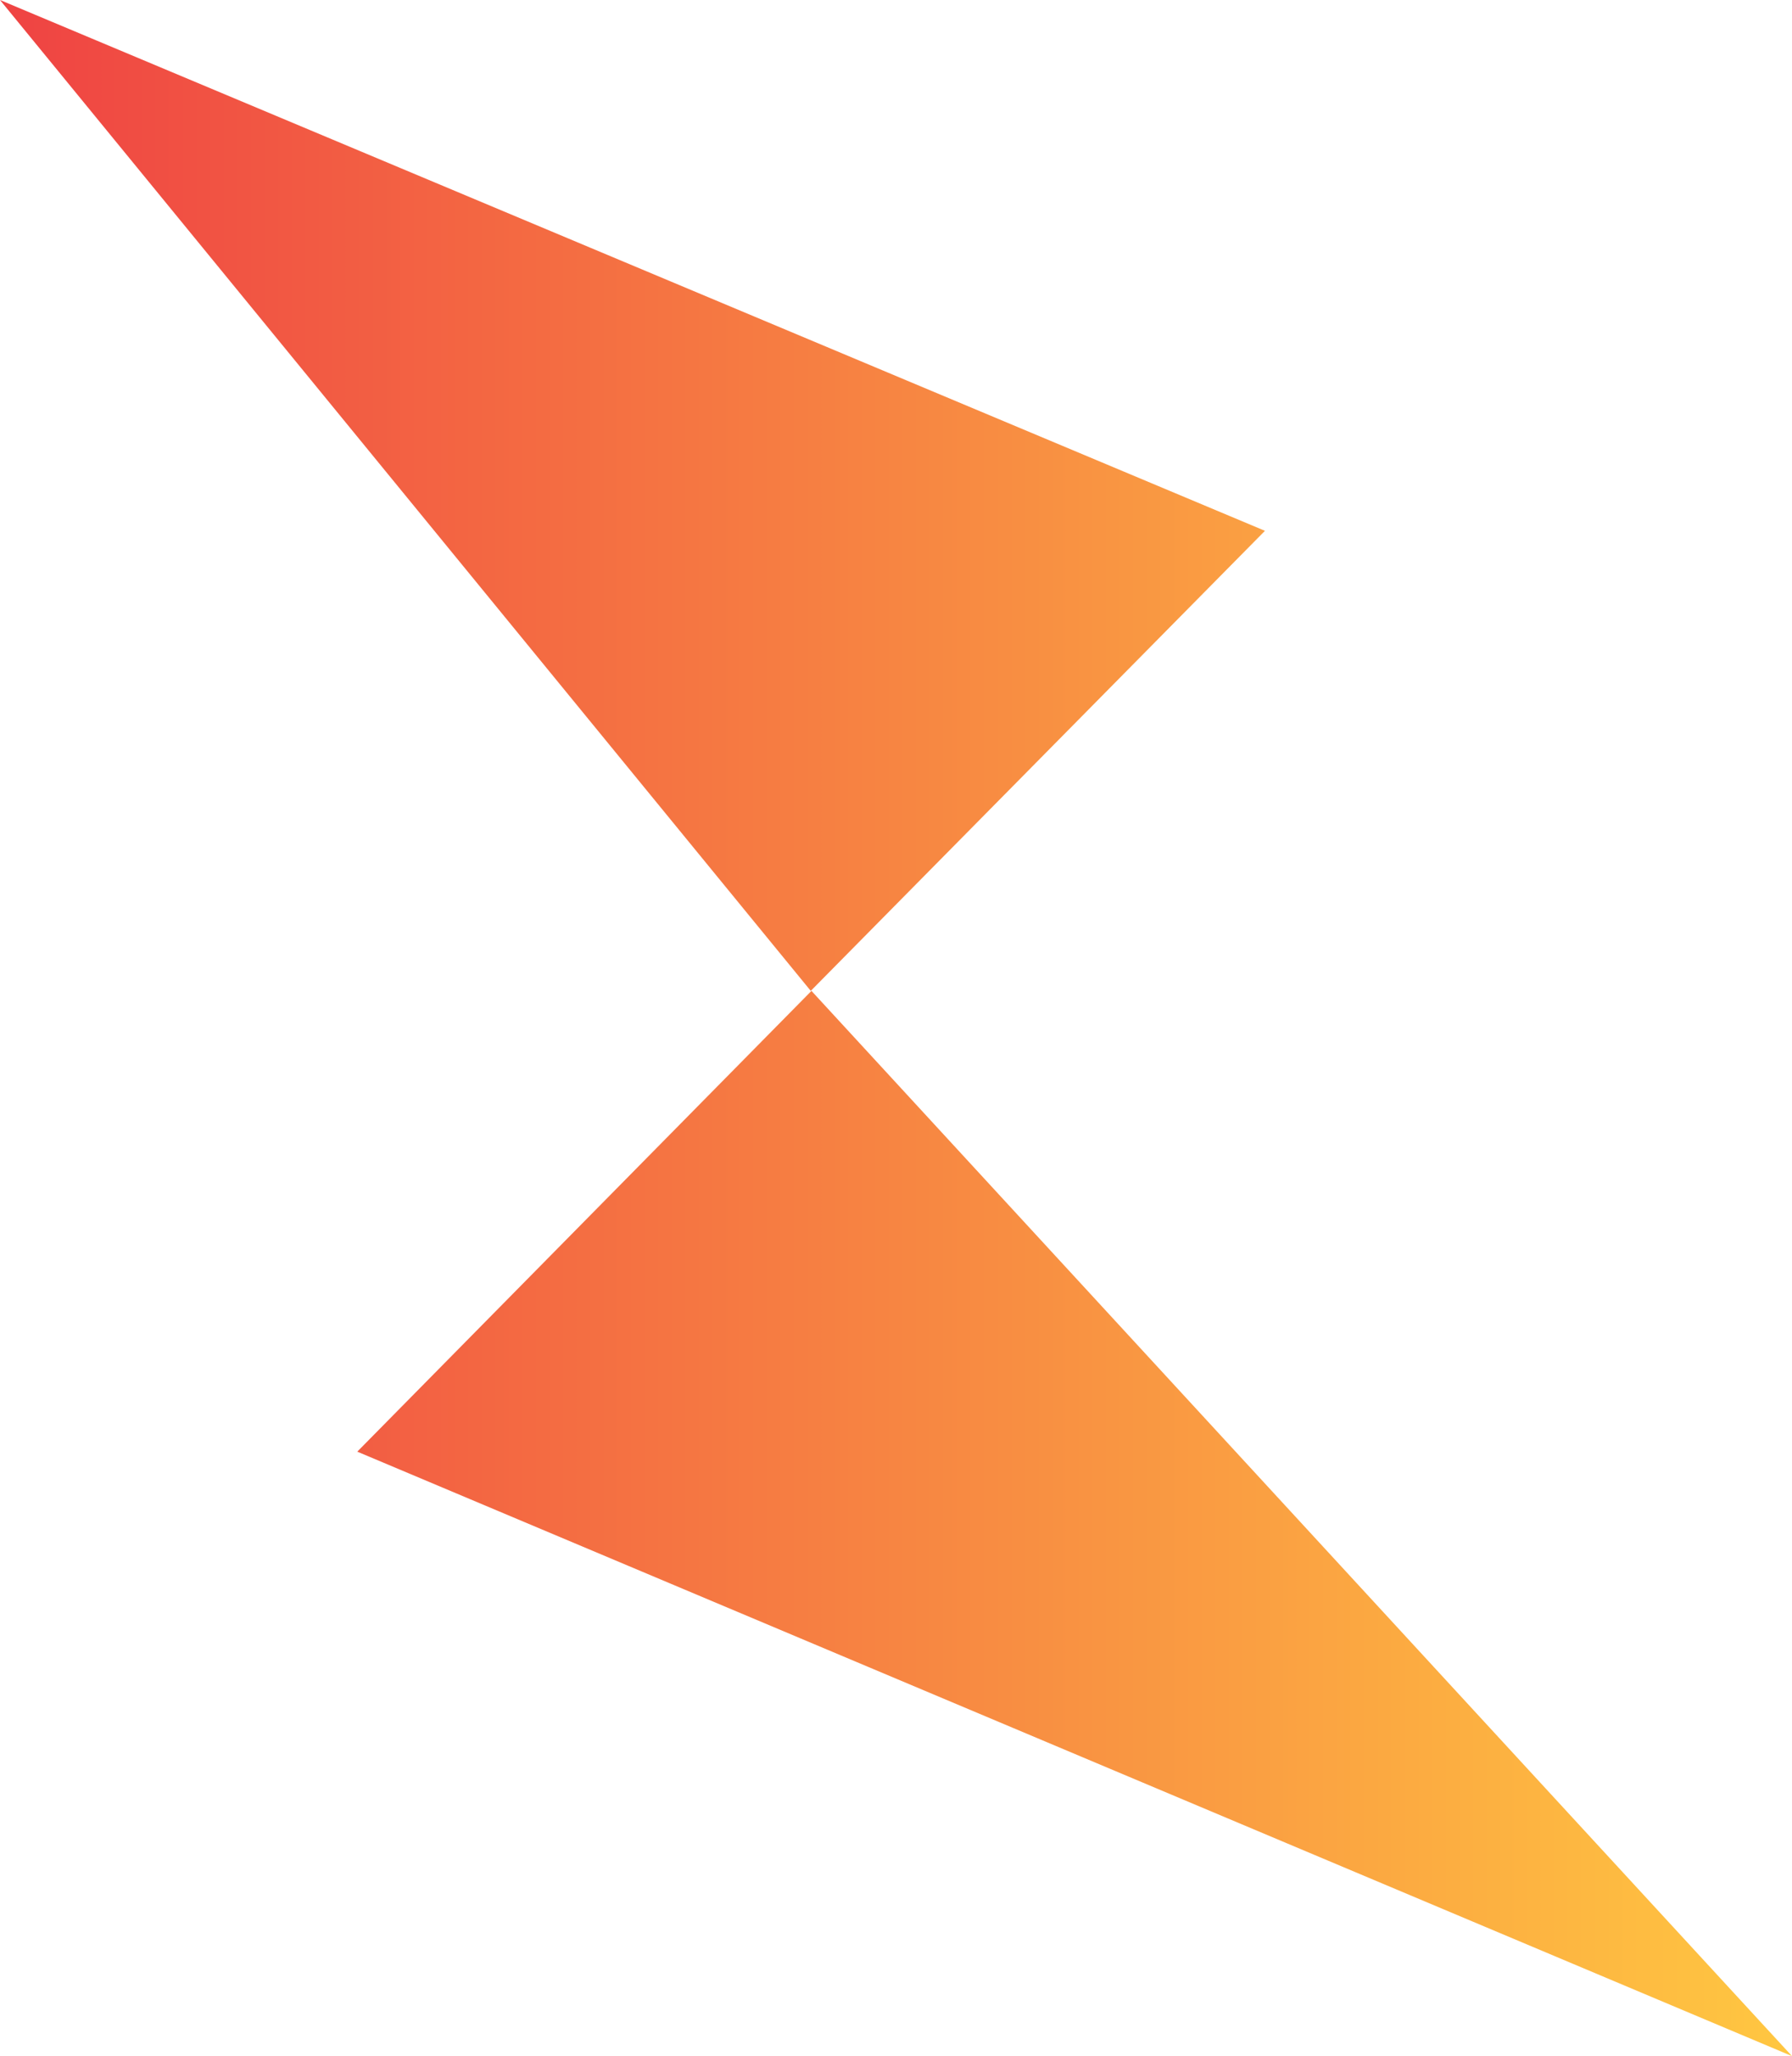<?xml version="1.0" encoding="UTF-8" standalone="no"?>
<svg
   xmlns:dc="http://purl.org/dc/elements/1.1/"
   xmlns:cc="http://creativecommons.org/ns#"
   xmlns:rdf="http://www.w3.org/1999/02/22-rdf-syntax-ns#"
   xmlns:svg="http://www.w3.org/2000/svg"
   xmlns="http://www.w3.org/2000/svg"
   xmlns:xlink="http://www.w3.org/1999/xlink"
   id="svg1122"
   version="1.1"
   viewBox="0 0 96.814 111.032"
   height="111.032mm"
   width="96.814mm">
  <defs
     id="defs1116">
    <linearGradient
       id="SVGID_1_"
       gradientUnits="userSpaceOnUse"
       x1="10.967"
       y1="44.246"
       x2="195"
       y2="44.246">
      <stop
         offset="0"
         style="stop-color:#EF4343"
         id="stop26" />
      <stop
         offset="1"
         style="stop-color:#FFC741"
         id="stop28" />
    </linearGradient>
    <linearGradient
       gradientTransform="matrix(5.676,0,0,5.676,-46.881,-400.194)"
       gradientUnits="userSpaceOnUse"
       y2="90.07"
       x2="35.542"
       y1="90.07"
       x1="18.487"
       id="linearGradient1184-0"
       xlink:href="#SVGID_1_" />
  </defs>
  <g
     transform="translate(-58.06,-55.57)"
     id="layer1">
    <path
       class="st0"
       d="M 154.874,166.602 77.362,133.961 101.9,109.079 Z M 126.4,84.235 101.862,109.079 58.06,55.57 Z"
       id="path1370-0-4-3"
       style="fill:url(#linearGradient1184-0);fill-opacity:1;stroke-width:0.838" />
  </g>
</svg>
